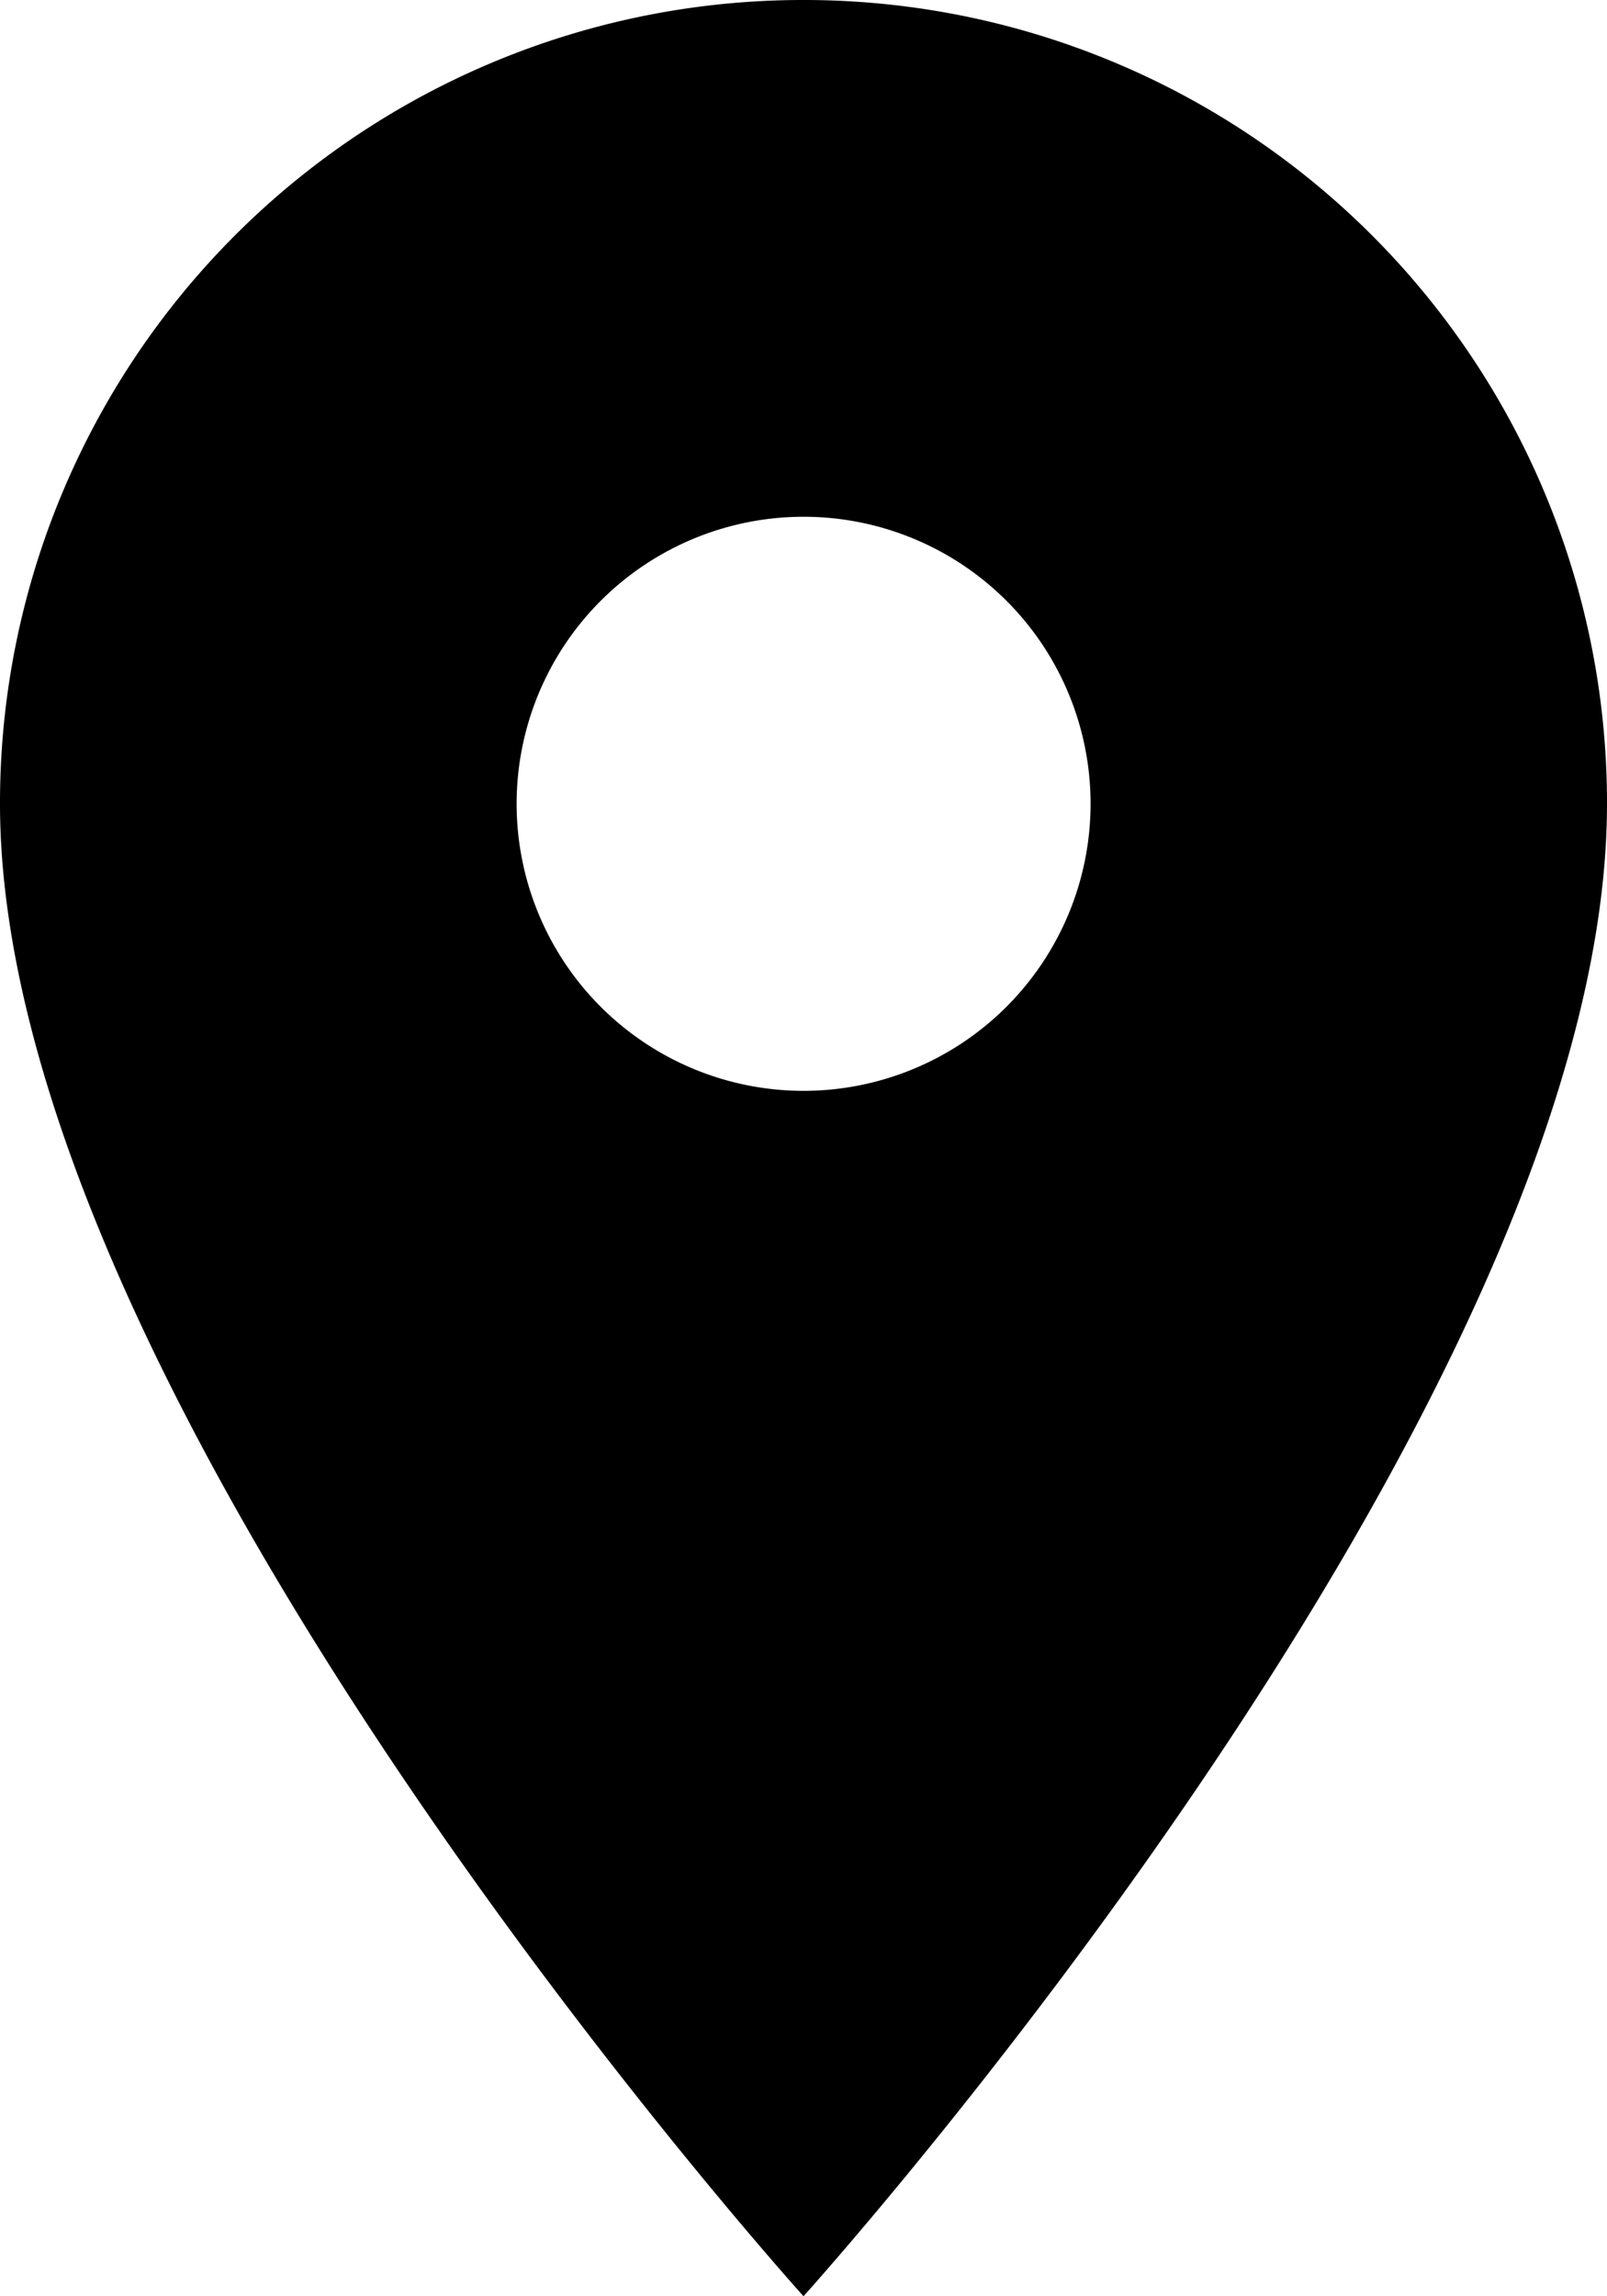 <svg xmlns="http://www.w3.org/2000/svg" width="15.03" height="21.471" viewBox="0 0 15.03 21.471">
  <path id="Icon_material-location-on" data-name="Icon material-location-on" d="M15.015,3A7.509,7.509,0,0,0,7.5,10.515c0,5.636,7.515,13.956,7.515,13.956s7.515-8.32,7.515-13.956A7.509,7.509,0,0,0,15.015,3Zm0,10.2A2.684,2.684,0,1,1,17.7,10.515,2.685,2.685,0,0,1,15.015,13.2Z" transform="translate(-7.5 -3)"/>
</svg>
